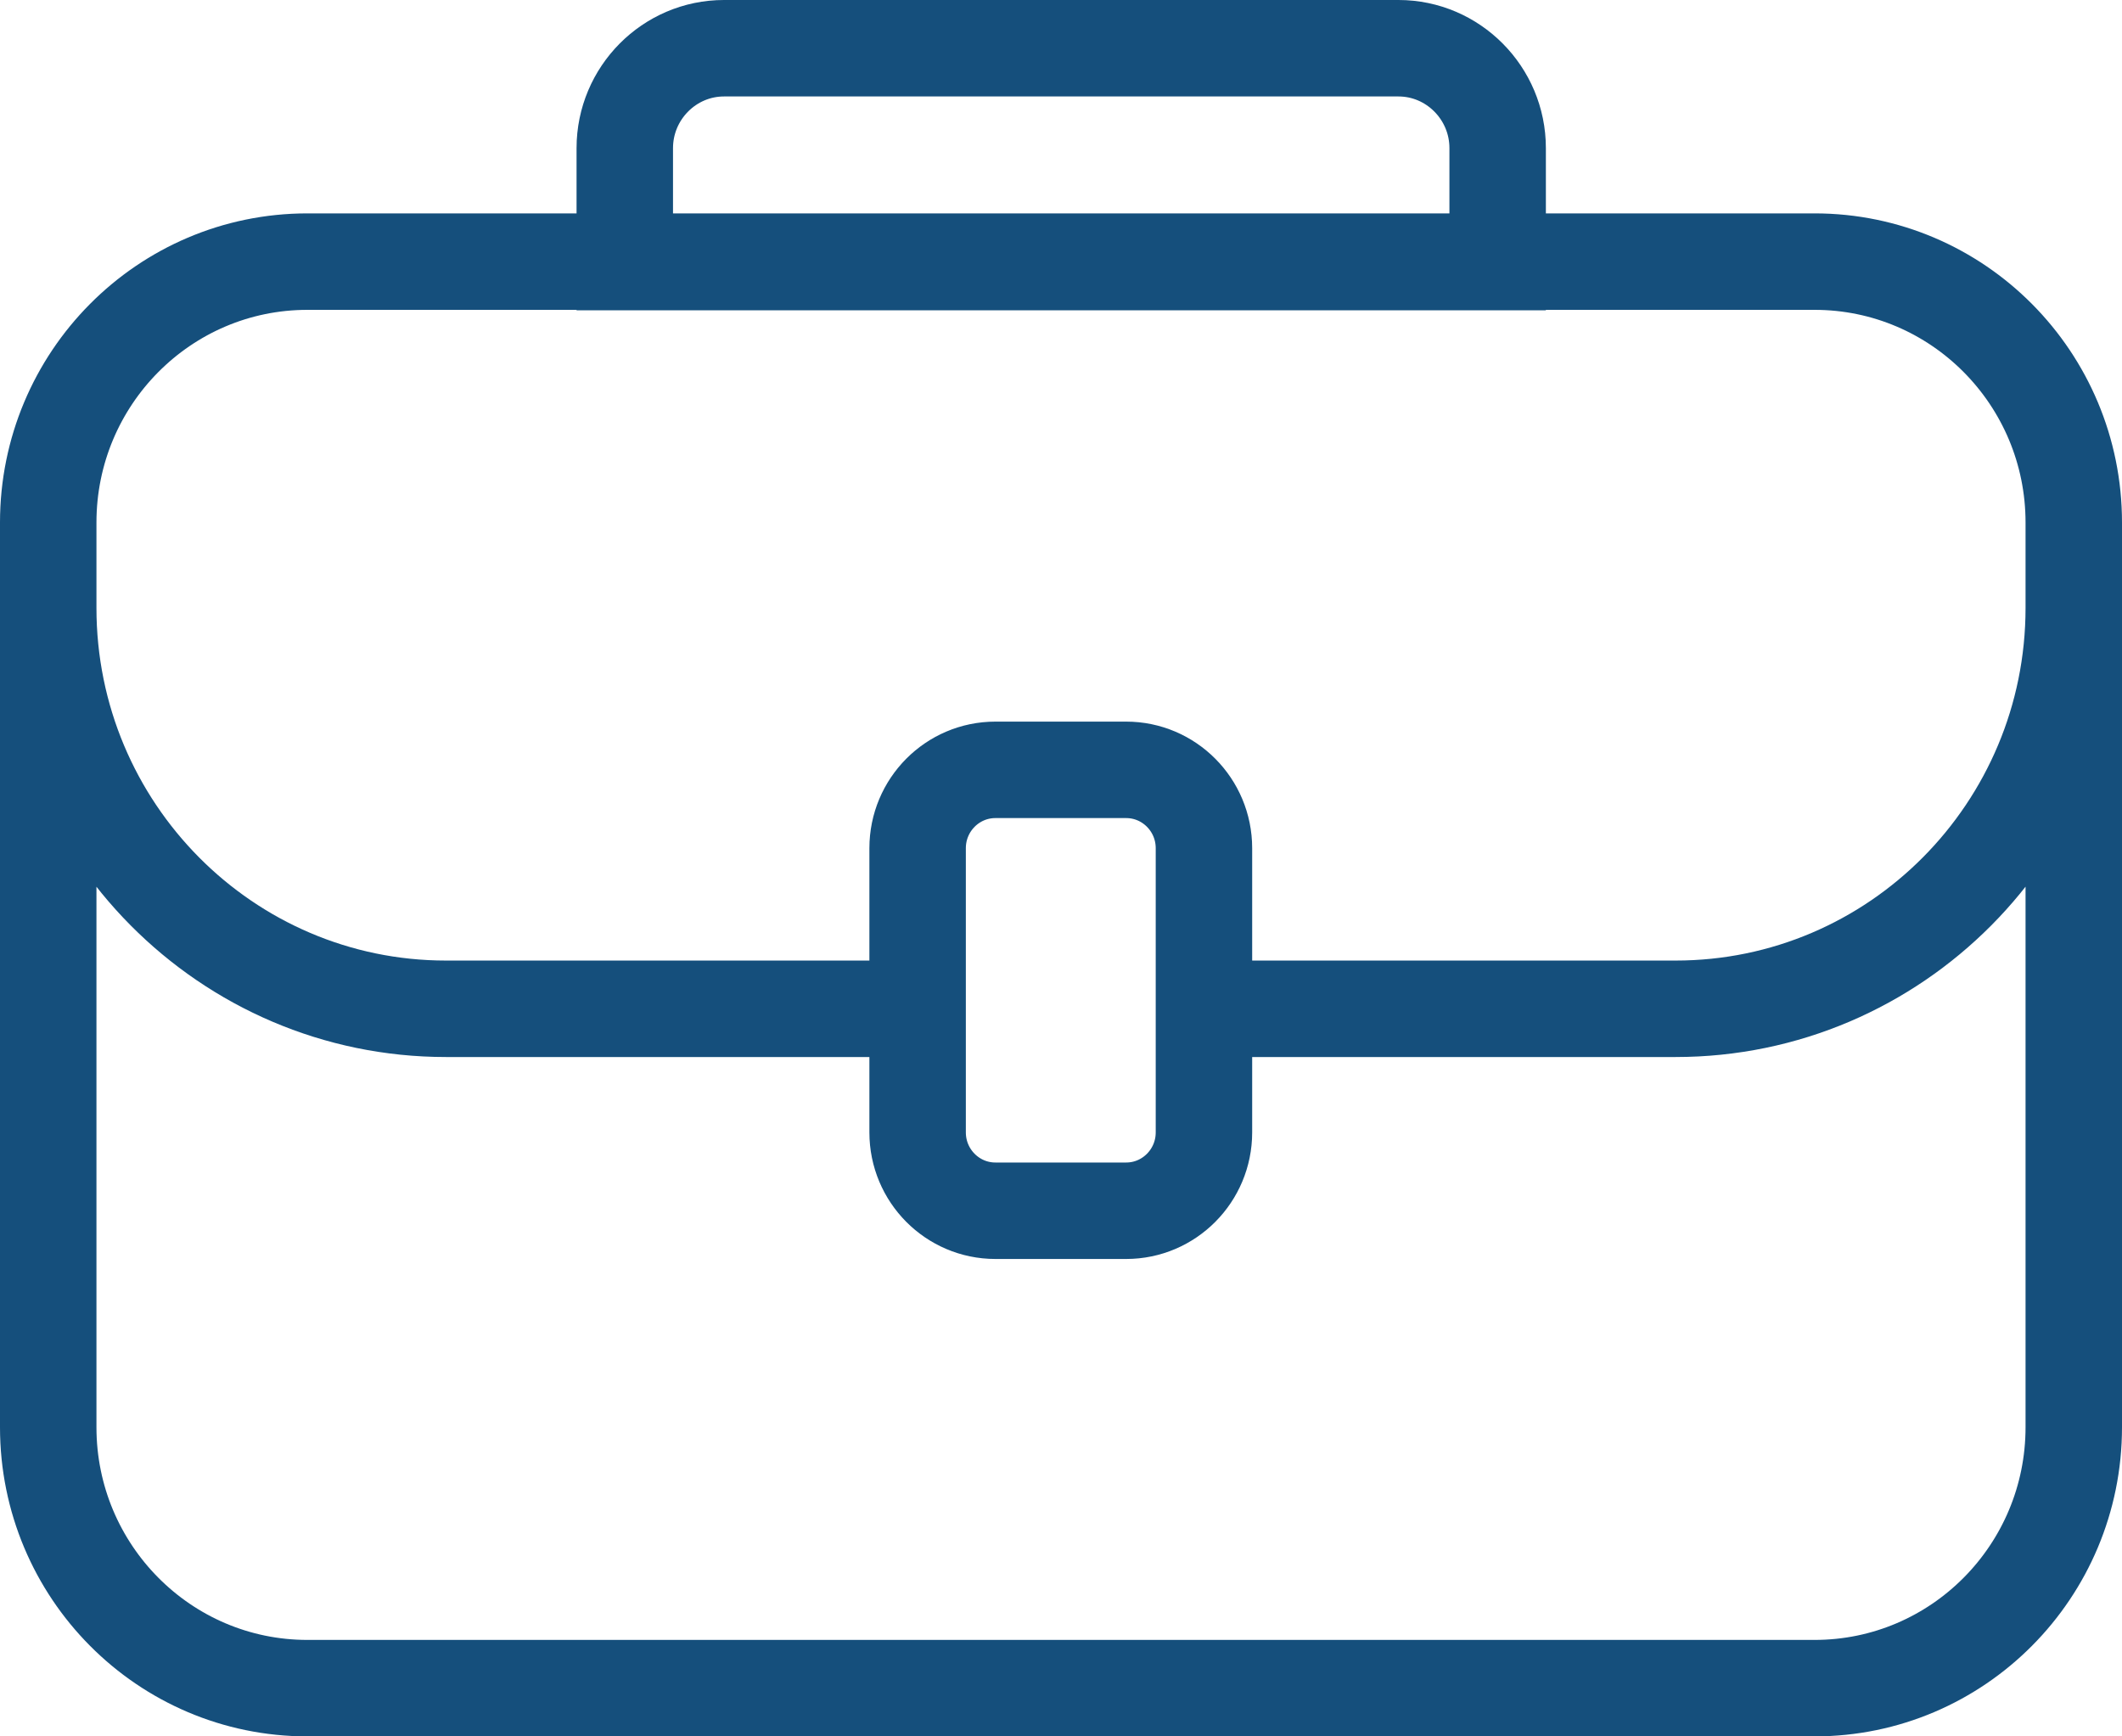 <svg width="44" height="36" viewBox="0 0 44 36" fill="none" xmlns="http://www.w3.org/2000/svg">
<path d="M19.027 20.915H9.248C4.698 20.915 1 17.193 1 12.604V10.953M43 10.834V12.604C43 17.193 39.302 20.915 34.743 20.915H24.964M43 10.834C43 7.847 40.594 5.424 37.625 5.424H6.375C3.406 5.424 1 7.846 1 10.834V29.59C1 32.578 3.406 35 6.375 35H37.625C40.594 35 43 32.578 43 29.59L43 10.834ZM20.64 15.961H23.351C24.241 15.961 24.964 16.688 24.964 17.585V23.478C24.964 24.375 24.241 25.102 23.351 25.102H20.64C19.75 25.102 19.027 24.375 19.027 23.478V17.585C19.027 16.688 19.75 15.961 20.64 15.961ZM15.012 1H28.997C30.13 1 31.054 1.931 31.054 3.071V5.434H12.955V3.071C12.955 1.931 13.879 1 15.012 1Z" stroke="#154F7C" stroke-width="2" stroke-miterlimit="10"/>
</svg>
